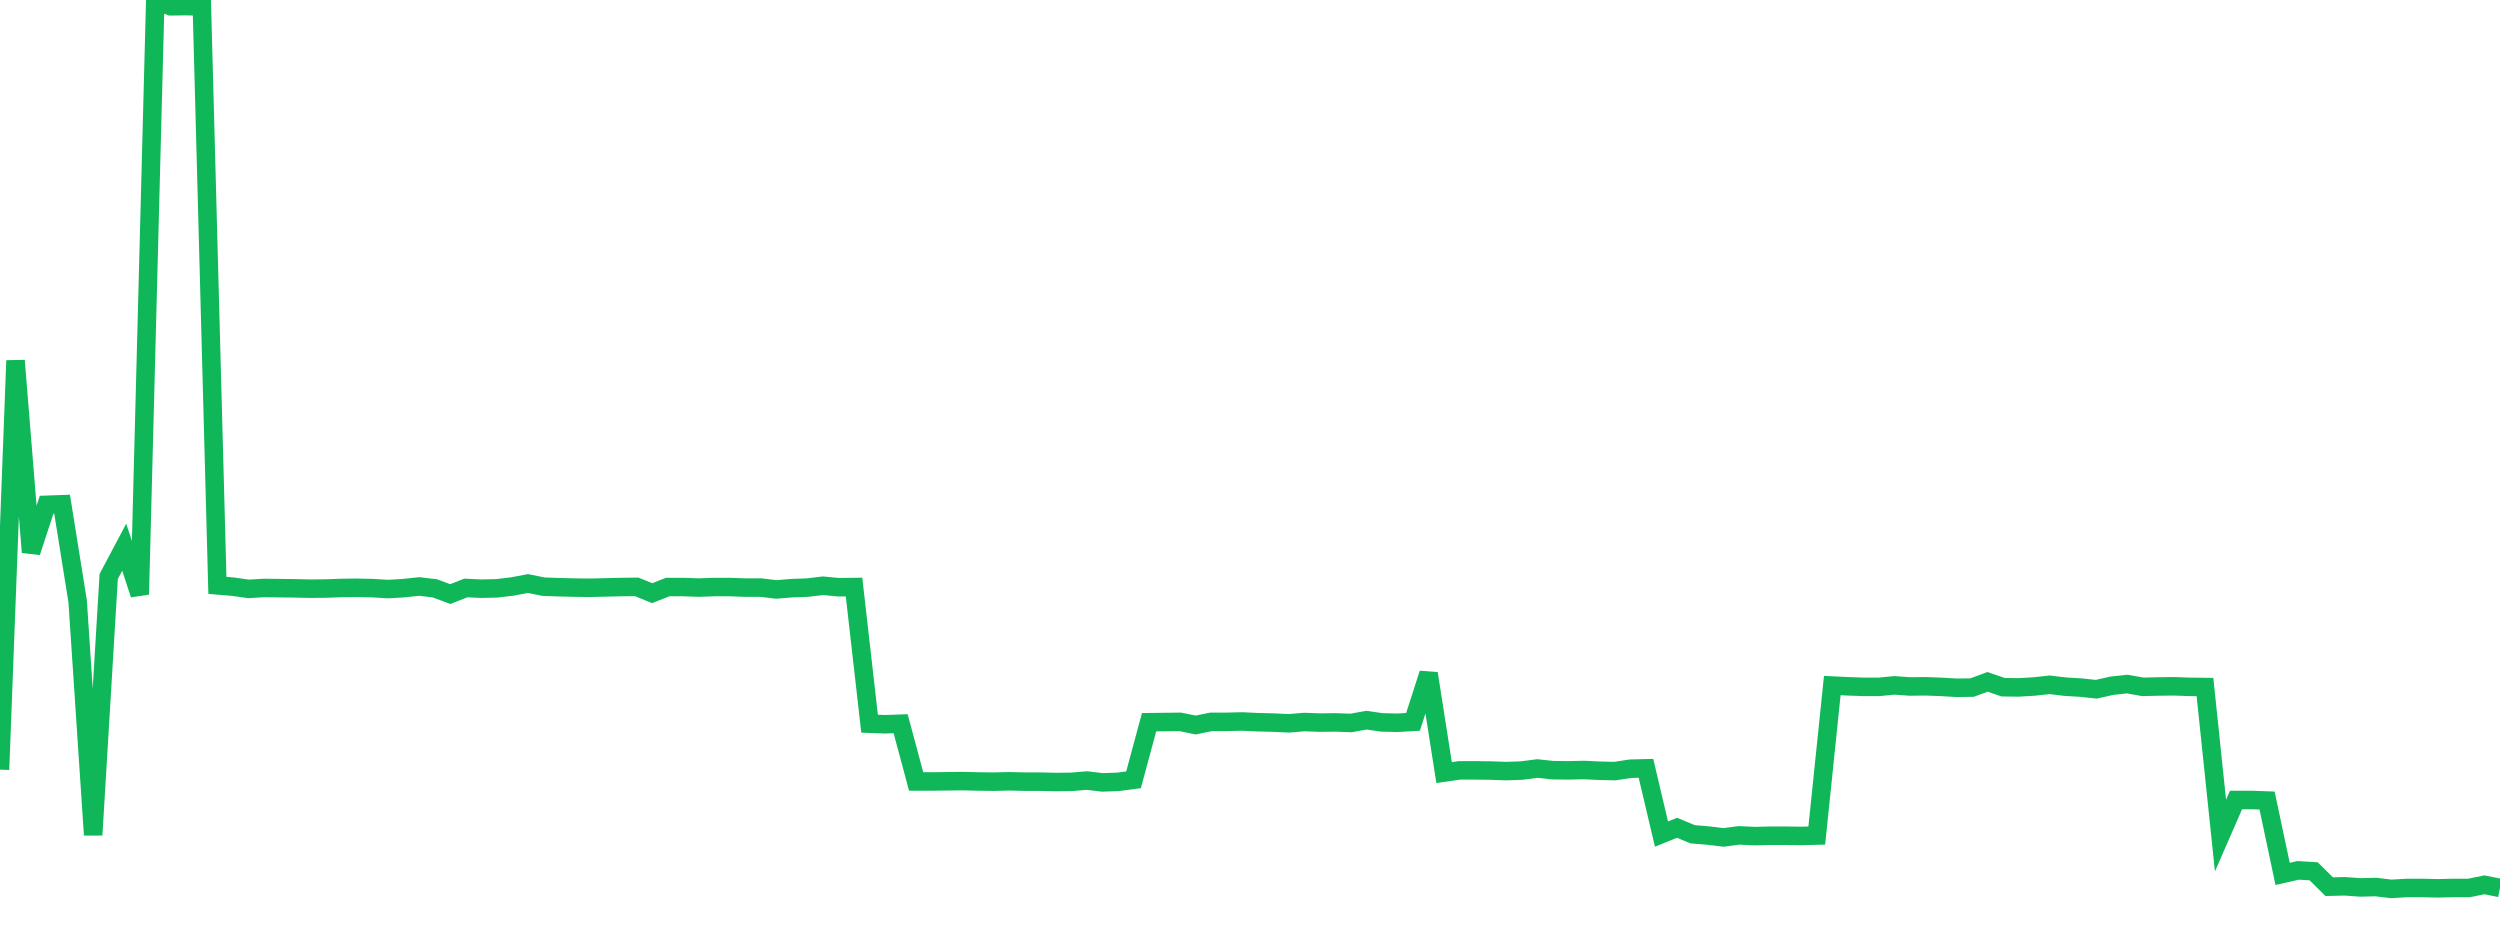 <?xml version="1.0" standalone="no"?>
<!DOCTYPE svg PUBLIC "-//W3C//DTD SVG 1.1//EN" "http://www.w3.org/Graphics/SVG/1.1/DTD/svg11.dtd">
<svg width="135" height="50" viewBox="0 0 135 50" preserveAspectRatio="none" class="sparkline" xmlns="http://www.w3.org/2000/svg"
xmlns:xlink="http://www.w3.org/1999/xlink"><path  class="sparkline--line" d="M 0 41.56 L 0 41.56 L 0.839 19.47 L 1.677 29.82 L 2.516 27.26 L 3.354 27.23 L 4.193 32.47 L 5.031 45.09 L 5.87 31.13 L 6.708 29.55 L 7.547 32.1 L 8.385 0 L 9.224 0.34 L 10.062 0.33 L 10.901 0.35 L 11.739 31.61 L 12.578 31.68 L 13.416 31.8 L 14.255 31.75 L 15.093 31.76 L 15.932 31.77 L 16.77 31.79 L 17.609 31.78 L 18.447 31.75 L 19.286 31.74 L 20.124 31.76 L 20.963 31.81 L 21.801 31.76 L 22.64 31.67 L 23.478 31.77 L 24.317 32.08 L 25.155 31.75 L 25.994 31.79 L 26.832 31.77 L 27.671 31.67 L 28.509 31.51 L 29.348 31.68 L 30.186 31.71 L 31.025 31.73 L 31.863 31.74 L 32.702 31.72 L 33.54 31.7 L 34.379 31.69 L 35.217 32.03 L 36.056 31.7 L 36.894 31.7 L 37.733 31.73 L 38.571 31.7 L 39.41 31.7 L 40.248 31.73 L 41.087 31.73 L 41.925 31.83 L 42.764 31.76 L 43.602 31.73 L 44.441 31.63 L 45.28 31.71 L 46.118 31.7 L 46.957 39.08 L 47.795 39.11 L 48.634 39.08 L 49.472 42.2 L 50.311 42.2 L 51.149 42.19 L 51.988 42.18 L 52.826 42.2 L 53.665 42.21 L 54.503 42.19 L 55.342 42.21 L 56.18 42.21 L 57.019 42.23 L 57.857 42.22 L 58.696 42.15 L 59.534 42.25 L 60.373 42.22 L 61.211 42.11 L 62.05 39 L 62.888 38.99 L 63.727 38.98 L 64.565 39.15 L 65.404 38.98 L 66.242 38.98 L 67.081 38.96 L 67.919 39 L 68.758 39.02 L 69.596 39.06 L 70.435 38.99 L 71.273 39.02 L 72.112 39.01 L 72.95 39.04 L 73.789 38.89 L 74.627 39.01 L 75.466 39.03 L 76.304 38.98 L 77.143 36.37 L 77.981 41.72 L 78.82 41.6 L 79.658 41.6 L 80.497 41.61 L 81.335 41.64 L 82.174 41.61 L 83.012 41.5 L 83.851 41.59 L 84.689 41.6 L 85.528 41.58 L 86.366 41.62 L 87.205 41.64 L 88.043 41.51 L 88.882 41.49 L 89.72 45.04 L 90.559 44.7 L 91.398 45.05 L 92.236 45.12 L 93.075 45.22 L 93.913 45.11 L 94.752 45.15 L 95.59 45.13 L 96.429 45.13 L 97.267 45.14 L 98.106 45.12 L 98.944 37.02 L 99.783 37.06 L 100.621 37.09 L 101.46 37.09 L 102.298 37.01 L 103.137 37.07 L 103.975 37.06 L 104.814 37.09 L 105.652 37.14 L 106.491 37.13 L 107.329 36.82 L 108.168 37.11 L 109.006 37.12 L 109.845 37.07 L 110.683 36.98 L 111.522 37.08 L 112.36 37.13 L 113.199 37.22 L 114.037 37.03 L 114.876 36.94 L 115.714 37.09 L 116.553 37.07 L 117.391 37.06 L 118.23 37.09 L 119.068 37.1 L 119.907 45.12 L 120.745 43.2 L 121.584 43.2 L 122.422 43.23 L 123.261 47.19 L 124.099 47 L 124.938 47.05 L 125.776 47.88 L 126.615 47.86 L 127.453 47.92 L 128.292 47.9 L 129.13 48 L 129.969 47.95 L 130.807 47.95 L 131.646 47.97 L 132.484 47.95 L 133.323 47.95 L 134.161 47.78 L 135 47.95" fill="none" stroke-width="1" stroke="#10b759"></path></svg>